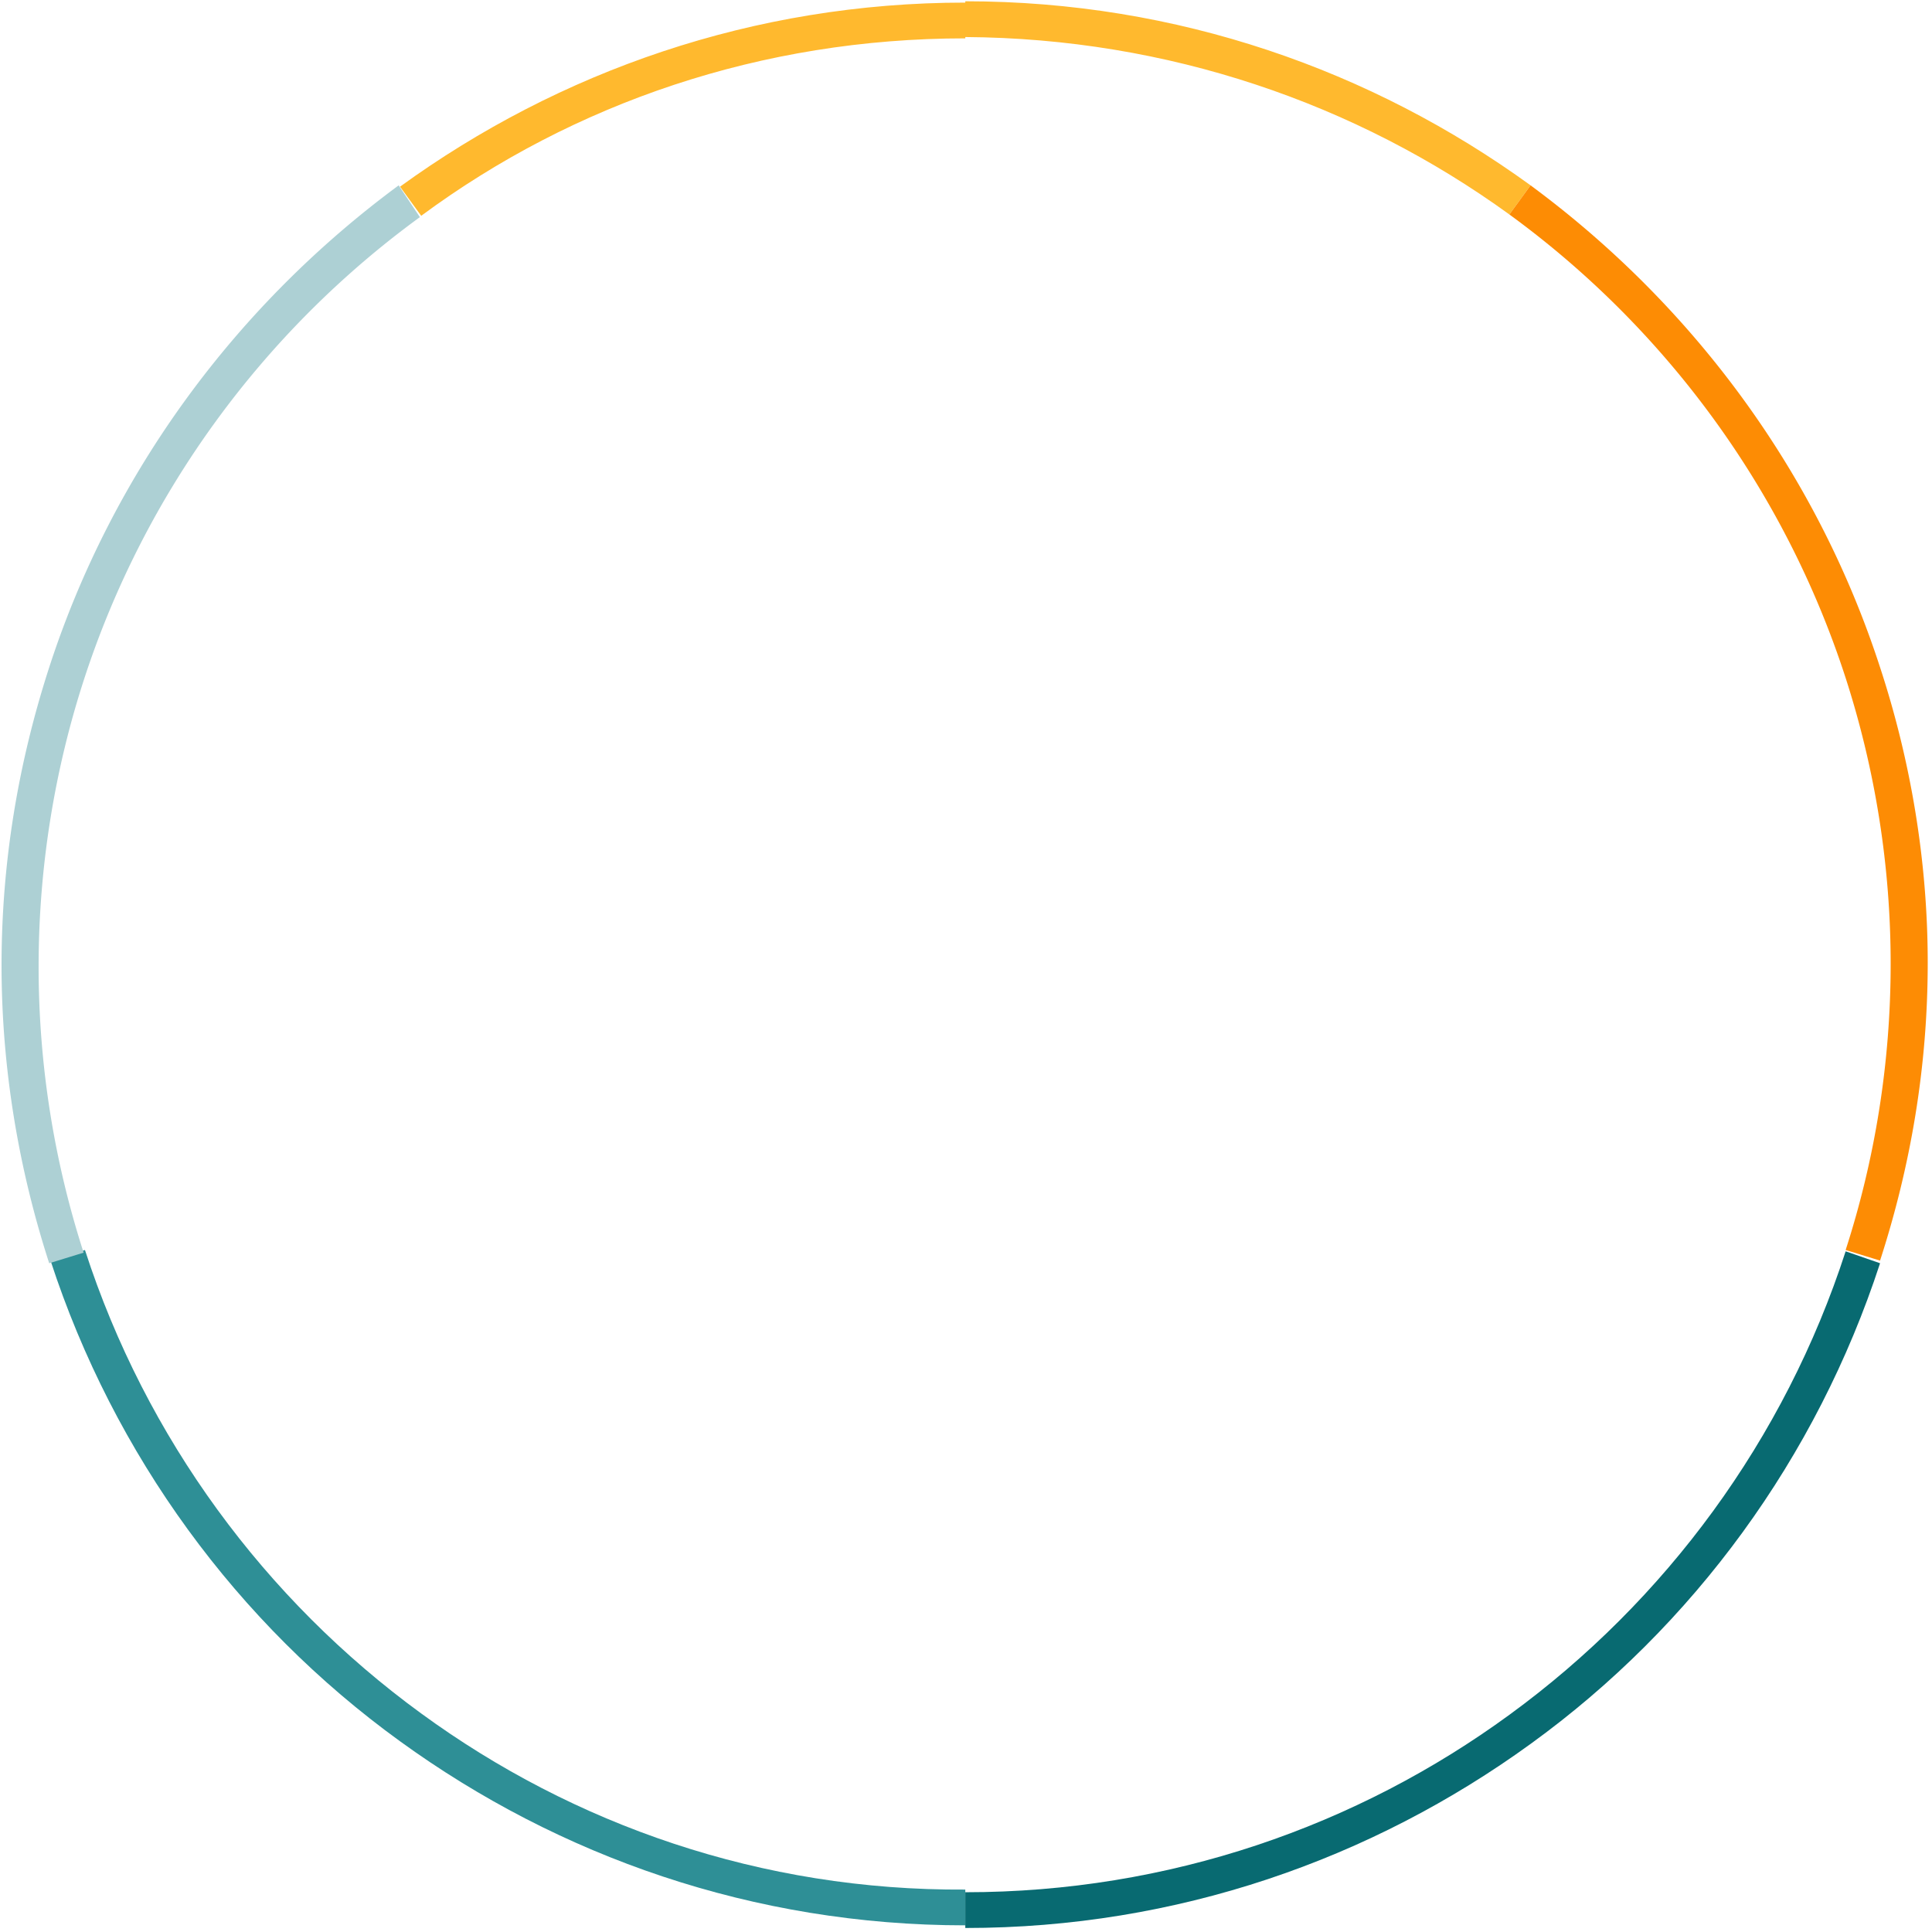 <svg width="362" height="362" fill="none" xmlns="http://www.w3.org/2000/svg"><path d="M180.868 7.187v-6.7c-39.688 0-76.15 12.903-105.916 34.489l3.969 5.458c28.525-21.09 63.748-33.247 101.947-33.247zM282.815 40.186l3.968-5.458C257.018 13.14 220.555.239 180.868.239v6.7c37.951.248 73.173 12.405 101.947 33.247z" fill="#FFB92E"/><path d="M78.922 321.054c-29.27-21.338-51.594-51.608-63.004-86.841l-6.45 1.985c11.907 36.473 34.975 67.984 65.485 90.066 29.765 21.586 66.228 34.488 105.915 34.488v-6.699c-38.199.248-73.421-12.157-101.946-32.999z" fill="#2E8F96"/><path d="M74.704 34.728C44.444 57.058 21.127 88.32 9.22 125.042 3.515 142.658.29 161.267.29 180.868c0 19.353 3.225 38.21 8.93 55.826l6.45-1.985a174.357 174.357 0 01-8.434-53.593c0-18.608 2.977-36.721 8.434-53.593 11.41-35.232 33.734-65.502 63.003-86.84l-3.969-5.955z" fill="#ADD0D4"/><path d="M345.818 234.461c-11.41 35.233-33.734 65.503-63.003 86.841-28.526 20.842-63.748 33.248-101.947 33.248v6.699c39.687 0 76.15-12.902 105.916-34.489 30.509-22.082 53.577-53.593 65.484-90.066l-6.45-2.233z" fill="#086A71"/><path d="M352.268 125.042c-11.906-36.721-35.222-67.984-65.484-90.314l-3.968 5.458c29.269 21.338 51.593 51.608 63.003 86.841a174.357 174.357 0 018.434 53.593c0 18.609-2.977 36.721-8.434 53.593l6.449 1.985c5.705-17.616 8.93-36.225 8.93-55.826 0-19.105-3.225-37.962-8.93-55.33z" fill="#FD8C04"/></svg>